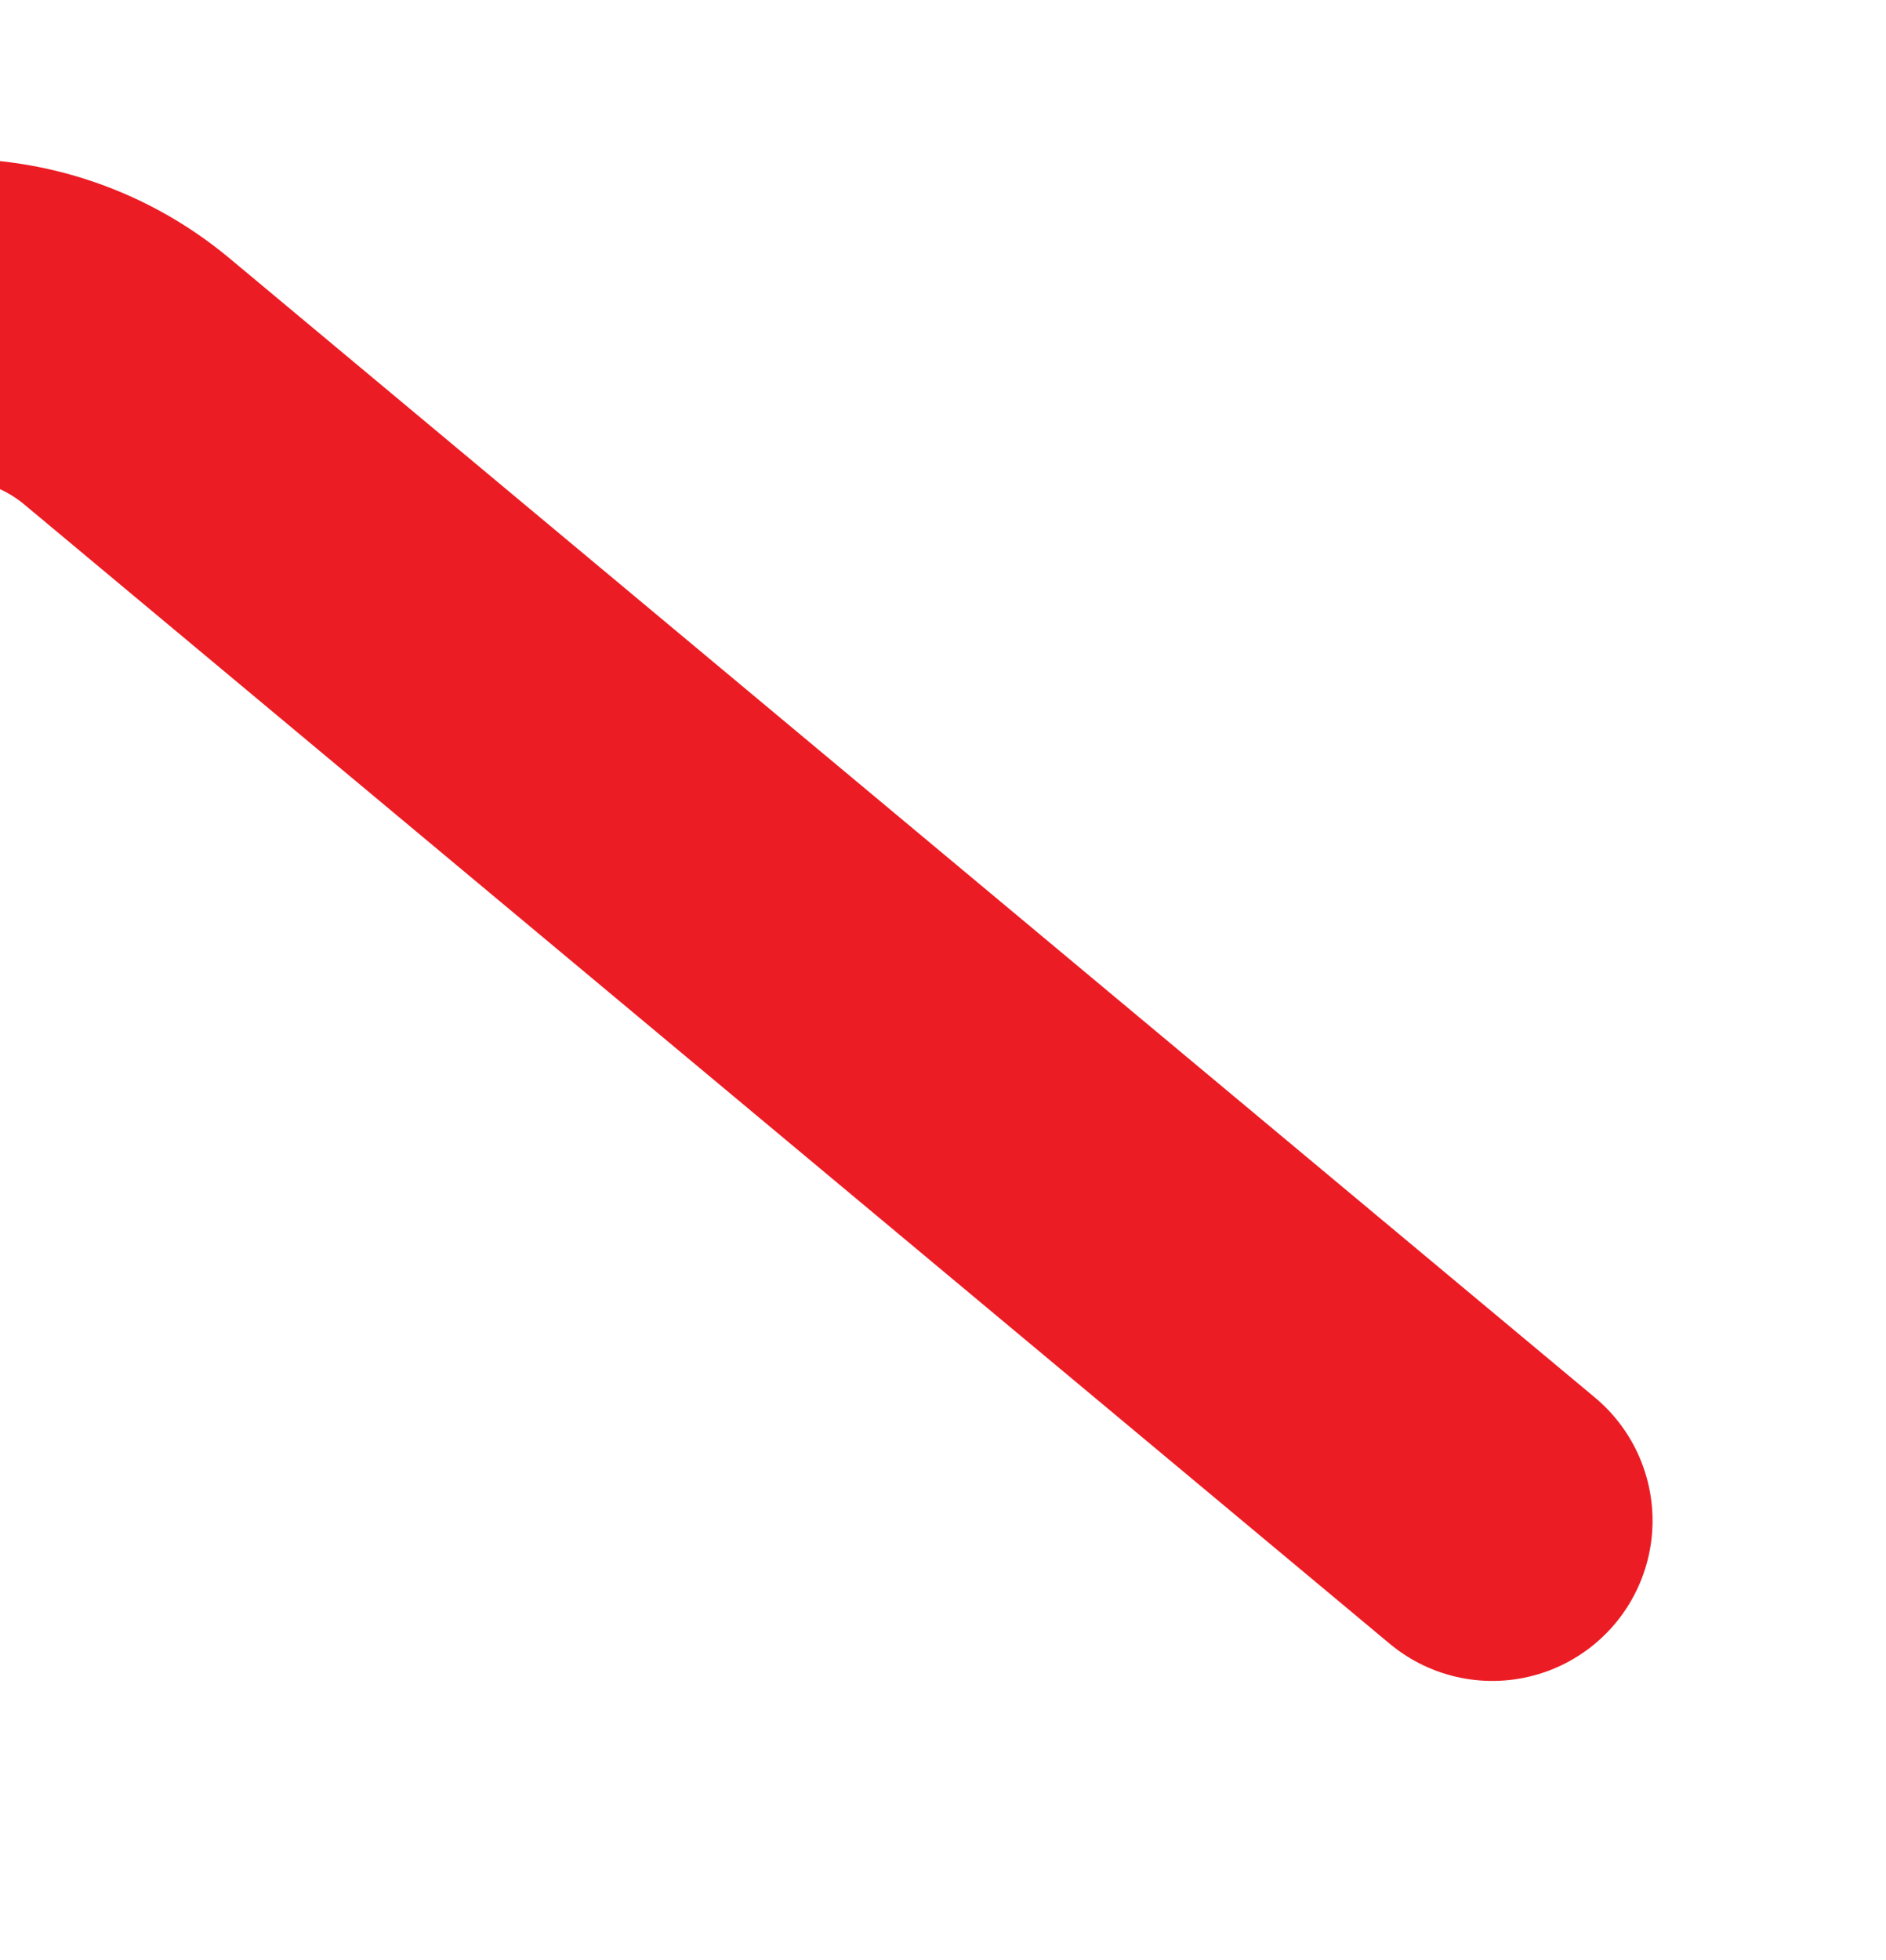 <?xml version="1.0" encoding="UTF-8"?> <svg xmlns="http://www.w3.org/2000/svg" width="206" height="214" viewBox="0 0 206 214" fill="none"><g clip-path="url(#clip0_62_5)"><path d="M-1277 486.459L-1148.54 575.581C-1138.33 582.663 -1124.49 581.265 -1115.9 572.285L-1023.09 475.227C-1014.1 465.826 -999.787 463.94 -988.669 470.69L-962.642 486.492L-750.904 271.835C-738.606 259.368 -718.894 258.161 -705.17 269.039L-535.368 403.613L-517.132 386.169C-506.677 376.167 -490.162 376.302 -479.872 386.471L-448.649 417.326C-438.429 427.425 -421.875 427.049 -412.128 416.495L-149.147 131.53C-140.629 122.3 -126.917 120.061 -115.906 126.105L-107.29 130.833L-26.513 44.194C-15.854 32.76 1.883 31.648 13.886 41.661L163 166.024" stroke="#EC1C24" stroke-width="35" stroke-miterlimit="10" stroke-linecap="round" stroke-linejoin="round"></path></g><defs><clipPath id="clip0_62_5"><rect width="206" height="214" fill="white"></rect></clipPath></defs></svg> 